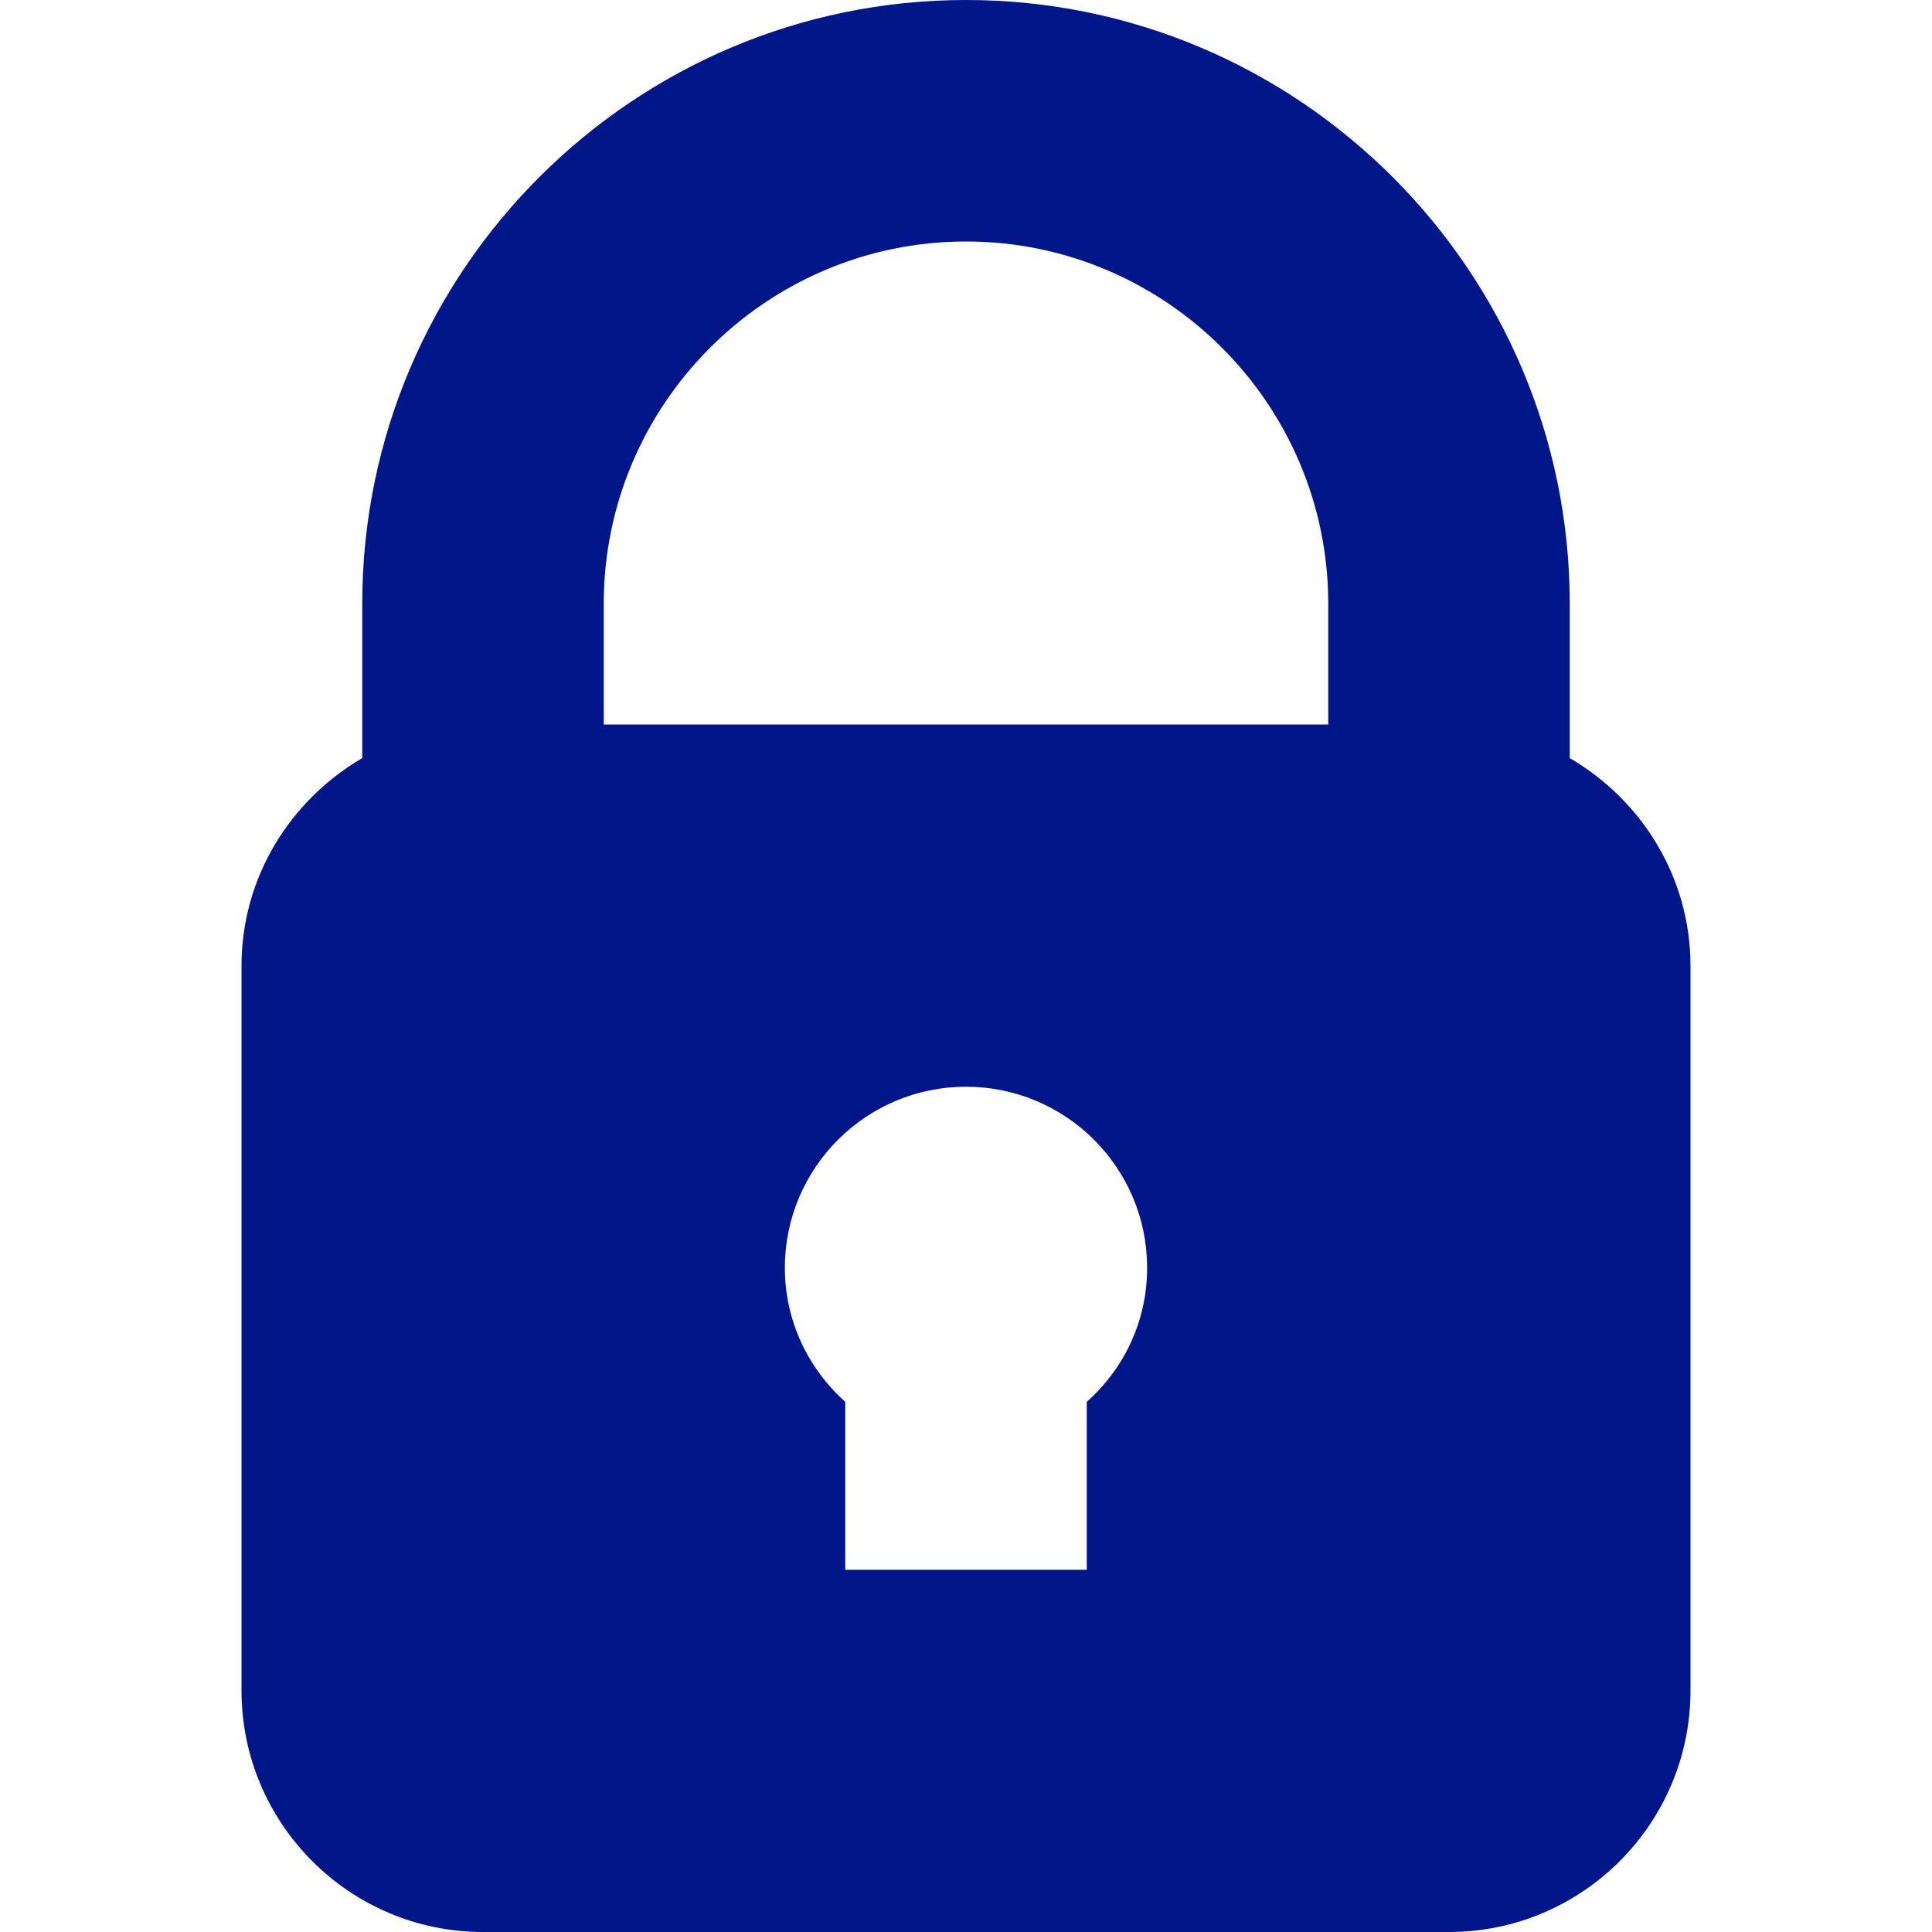 <?xml version="1.0" encoding="utf-8"?>
<!-- Generator: Adobe Illustrator 24.0.2, SVG Export Plug-In . SVG Version: 6.00 Build 0)  -->
<svg version="1.1" id="Capa_1" xmlns="http://www.w3.org/2000/svg" xmlns:xlink="http://www.w3.org/1999/xlink" x="0px" y="0px"
	 viewBox="0 0 512 512" style="enable-background:new 0 0 512 512;" xml:space="preserve">
<style type="text/css">
	.st0{fill:#001689;}
</style>
<g>
	<path class="st0" d="M416,200.9V160C416,71.8,344.2,0,256,0S96,71.8,96,160v40.9C77,212,64,232.4,64,256v192c0,35.3,28.7,64,64,64
		h256c35.3,0,64-28.7,64-64V256C448,232.4,435,212,416,200.9L416,200.9z M256,64c52.9,0,96,43.1,96,96v32H160v-32
		C160,107.1,203.1,64,256,64z M288,371.5V416h-64v-44.5c-9.8-8.8-16-21.4-16-35.5c0-26.5,21.5-48,48-48s48,21.5,48,48
		C304,350.2,297.8,362.8,288,371.5L288,371.5z"/>
</g>
</svg>
